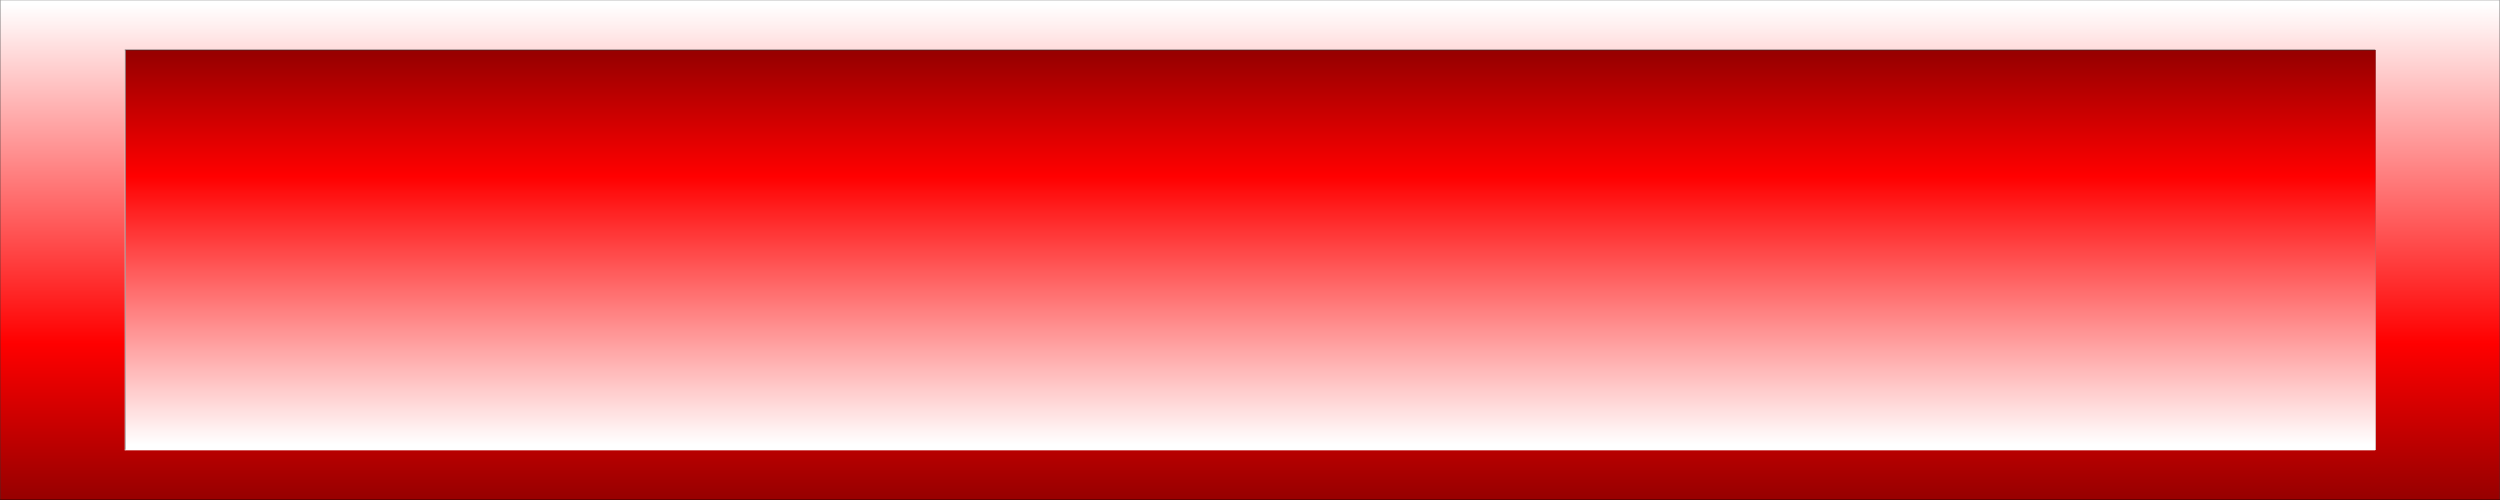 <?xml version="1.0" encoding="UTF-8" standalone="no"?>
<svg xmlns:xlink="http://www.w3.org/1999/xlink" height="40.0px" width="200.0px" xmlns="http://www.w3.org/2000/svg">
  <rect width="100%" height="100%" fill="#808080" stroke="none"/>
  <g transform="matrix(1.0, 0.0, 0.0, 1.0, 100.1, 20.0)">
    <path d="M89.9 16.0 L89.95 16.0 89.95 -16.0 89.9 -16.0 -90.05 -16.0 -90.1 -16.0 -90.1 16.0 -90.05 16.0 89.9 16.0 M99.9 -20.0 L99.9 20.0 -100.1 20.0 -100.1 -20.0 99.9 -20.0" fill="url(#gradient0)" fill-rule="evenodd" stroke="none"/>
    <path d="M89.9 -16.0 L89.95 -16.0 89.95 16.0 89.9 16.0 -90.05 16.0 -90.05 -16.0 89.9 -16.0" fill="url(#gradient1)" fill-rule="evenodd" stroke="none"/>
    <path d="M89.9 16.0 L-90.05 16.0 -90.1 16.0" fill="none" stroke="#ffffff" stroke-linecap="round" stroke-linejoin="round" stroke-width="0.05"/>
    <path d="M-90.1 -16.0 L-90.05 -16.0 89.9 -16.0 M99.9 -20.0 L99.9 20.0 M-100.1 20.0 L-100.1 -20.0" fill="none" stroke="#333333" stroke-linecap="round" stroke-linejoin="round" stroke-width="0.05"/>
    <path d="M-90.1 16.0 L-90.1 -16.0" fill="none" stroke="#cccccc" stroke-linecap="round" stroke-linejoin="round" stroke-width="0.05"/>
    <path d="M99.9 20.0 L-100.1 20.0" fill="none" stroke="#000000" stroke-linecap="round" stroke-linejoin="round" stroke-width="0.05"/>
    <path d="M-100.1 -20.0 L99.9 -20.0" fill="none" stroke="#999999" stroke-linecap="round" stroke-linejoin="round" stroke-width="0.05"/>
  </g>
  <defs>
    <linearGradient gradientTransform="matrix(0.0, 0.024, -0.122, 0.0, -0.1, 0.0)" gradientUnits="userSpaceOnUse" id="gradient0" spreadMethod="pad" x1="-819.2" x2="819.2">
      <stop offset="0.0" stop-color="#ffffff"/>
      <stop offset="0.69" stop-color="#ff0000"/>
      <stop offset="1.0" stop-color="#990000"/>
    </linearGradient>
    <linearGradient gradientTransform="matrix(0.0, -0.019, 0.11, 0.0, -0.1, 0.0)" gradientUnits="userSpaceOnUse" id="gradient1" spreadMethod="pad" x1="-819.2" x2="819.2">
      <stop offset="0.0" stop-color="#ffffff"/>
      <stop offset="0.69" stop-color="#ff0000"/>
      <stop offset="1.0" stop-color="#990000"/>
    </linearGradient>
  </defs>
</svg>

